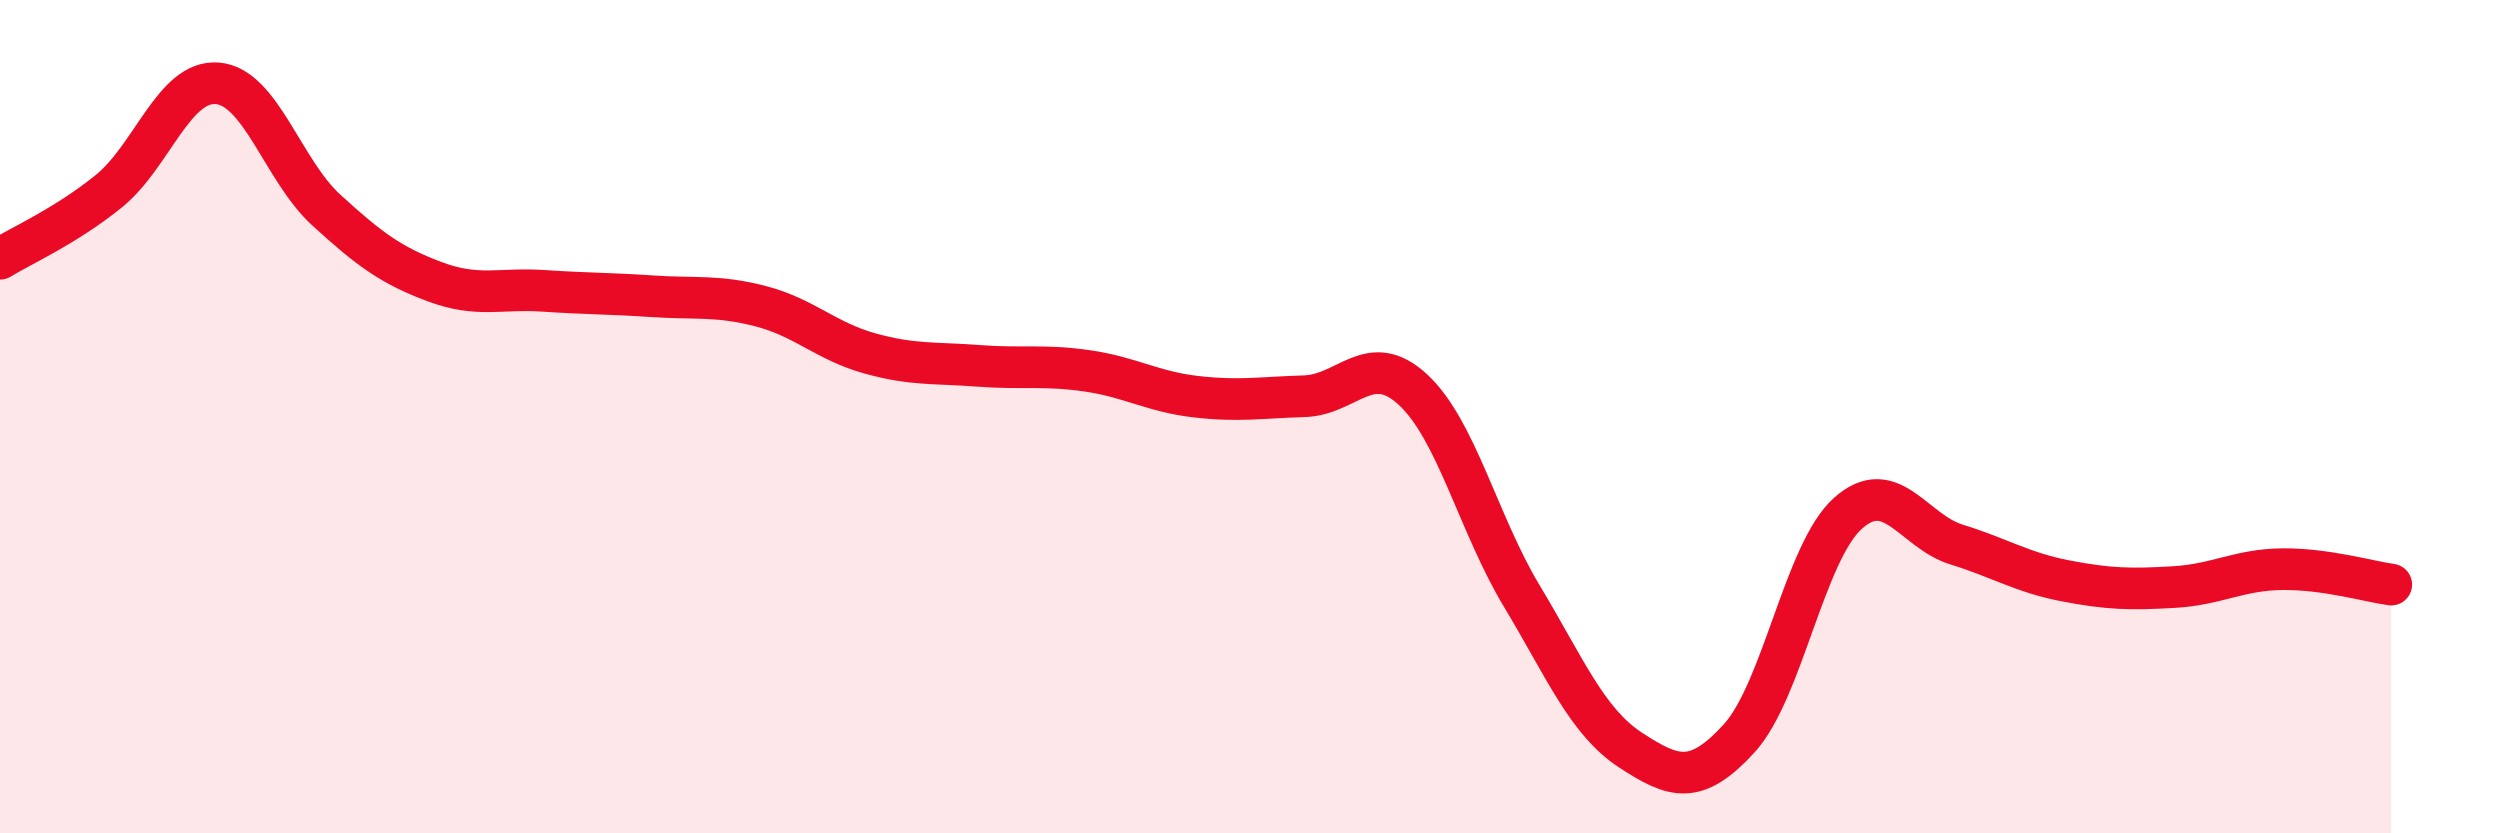 
    <svg width="60" height="20" viewBox="0 0 60 20" xmlns="http://www.w3.org/2000/svg">
      <path
        d="M 0,6.21 C 0.52,5.89 1.57,5.43 2.61,4.59 C 3.65,3.75 4.18,1.91 5.22,2 C 6.26,2.09 6.79,4.09 7.83,5.04 C 8.87,5.99 9.39,6.37 10.43,6.76 C 11.47,7.15 12,6.91 13.04,6.98 C 14.08,7.05 14.61,7.04 15.65,7.11 C 16.69,7.18 17.22,7.08 18.26,7.35 C 19.3,7.62 19.83,8.19 20.87,8.48 C 21.91,8.77 22.44,8.7 23.48,8.78 C 24.52,8.86 25.05,8.75 26.09,8.9 C 27.13,9.05 27.66,9.4 28.7,9.52 C 29.74,9.64 30.26,9.54 31.3,9.51 C 32.34,9.48 32.87,8.39 33.91,9.35 C 34.95,10.31 35.48,12.57 36.52,14.3 C 37.56,16.03 38.09,17.32 39.13,18 C 40.17,18.68 40.7,18.86 41.74,17.72 C 42.78,16.58 43.31,13.25 44.35,12.32 C 45.39,11.39 45.92,12.75 46.96,13.07 C 48,13.39 48.53,13.74 49.57,13.94 C 50.61,14.14 51.13,14.15 52.17,14.09 C 53.21,14.03 53.74,13.67 54.78,13.66 C 55.82,13.65 56.87,13.96 57.39,14.03L57.39 20L0 20Z"
        fill="#EB0A25"
        opacity="0.1"
        stroke-linecap="round"
        stroke-linejoin="round"
      />
      <path
        d="M 0,6.21 C 0.52,5.89 1.57,5.43 2.61,4.59 C 3.65,3.75 4.18,1.91 5.22,2 C 6.26,2.09 6.79,4.09 7.83,5.04 C 8.87,5.99 9.39,6.37 10.43,6.76 C 11.47,7.15 12,6.91 13.04,6.98 C 14.08,7.05 14.61,7.04 15.65,7.11 C 16.69,7.18 17.22,7.08 18.26,7.35 C 19.3,7.62 19.83,8.19 20.87,8.48 C 21.91,8.77 22.44,8.7 23.48,8.78 C 24.52,8.86 25.05,8.75 26.09,8.9 C 27.13,9.05 27.66,9.4 28.7,9.52 C 29.74,9.64 30.26,9.54 31.3,9.51 C 32.34,9.48 32.87,8.39 33.91,9.35 C 34.95,10.31 35.48,12.57 36.52,14.3 C 37.56,16.03 38.09,17.32 39.13,18 C 40.17,18.68 40.7,18.86 41.74,17.72 C 42.78,16.58 43.31,13.25 44.35,12.32 C 45.39,11.39 45.92,12.75 46.96,13.07 C 48,13.39 48.53,13.74 49.57,13.94 C 50.61,14.14 51.13,14.15 52.17,14.09 C 53.21,14.03 53.74,13.67 54.78,13.66 C 55.82,13.65 56.87,13.96 57.39,14.03"
        stroke="#EB0A25"
        stroke-width="1"
        fill="none"
        stroke-linecap="round"
        stroke-linejoin="round"
      />
    </svg>
  